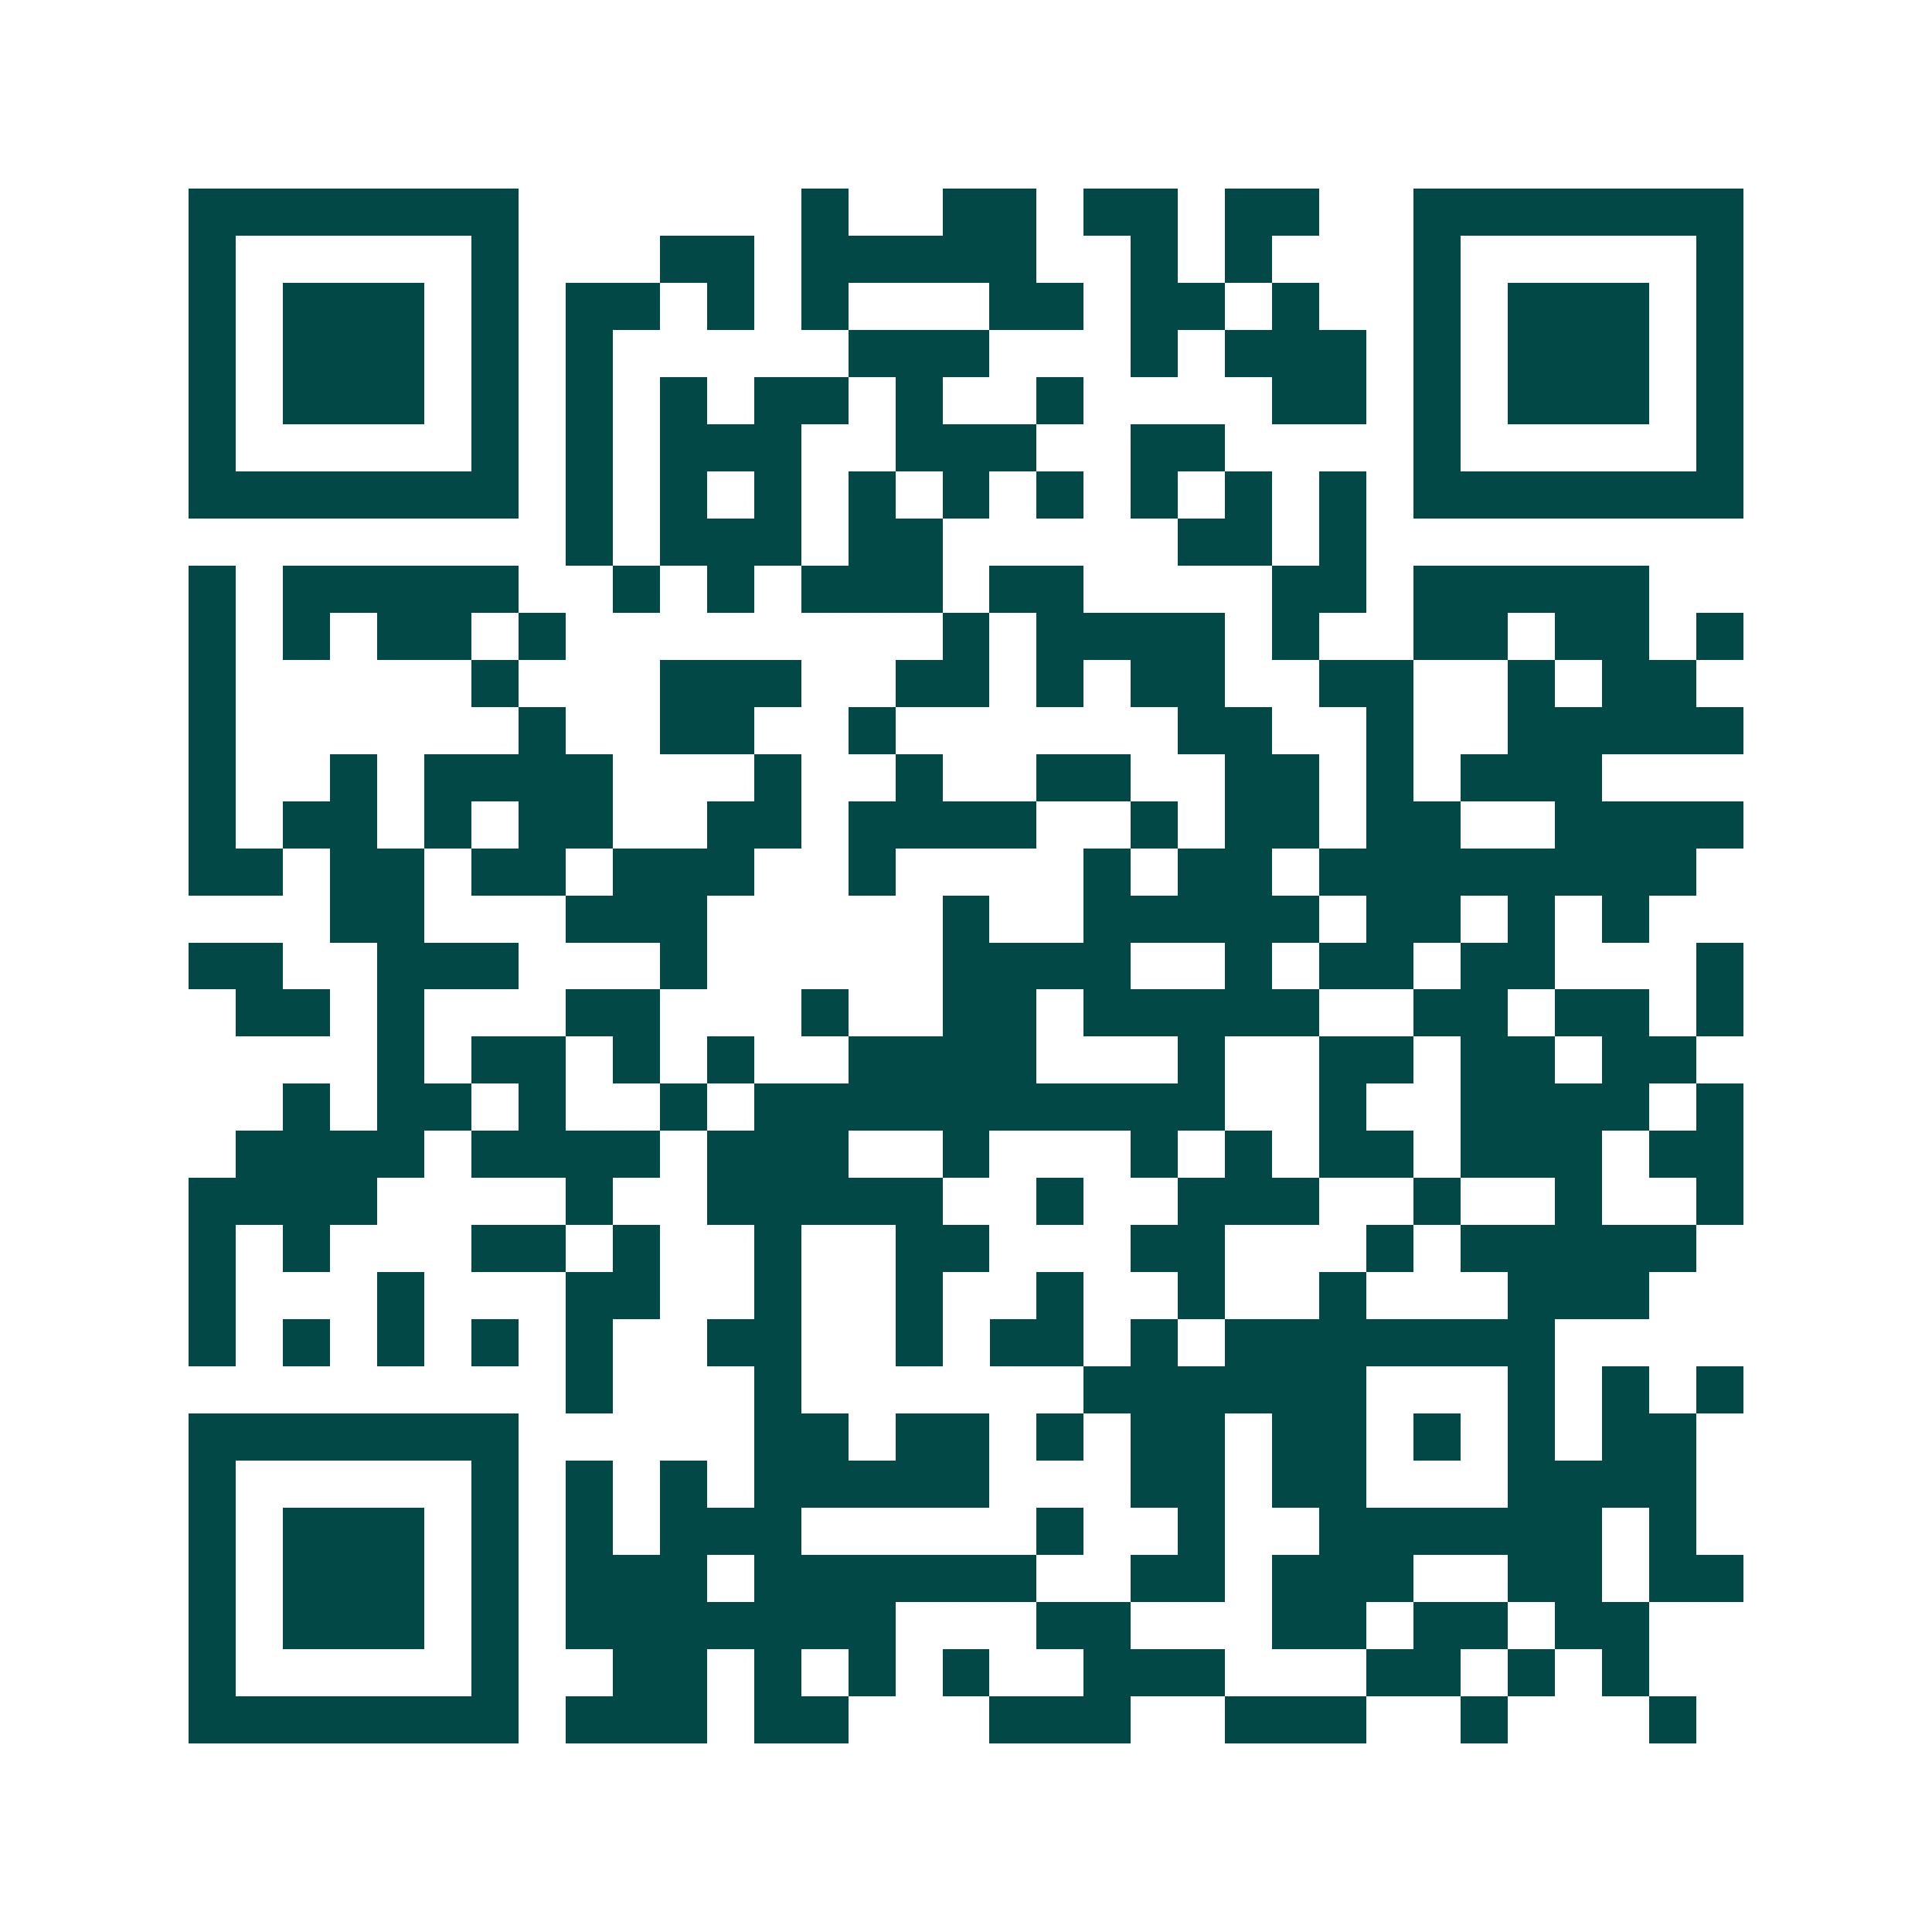 <svg xmlns="http://www.w3.org/2000/svg" width="200" height="200" viewBox="0 0 41 41" shape-rendering="crispEdges"><path fill="#ffffff" d="M0 0h41v41H0z"/><path stroke="#014847" d="M4 4.5h7m6 0h1m2 0h2m1 0h2m1 0h2m2 0h7M4 5.5h1m5 0h1m3 0h2m1 0h5m2 0h1m1 0h1m3 0h1m5 0h1M4 6.5h1m1 0h3m1 0h1m1 0h2m1 0h1m1 0h1m3 0h2m1 0h2m1 0h1m2 0h1m1 0h3m1 0h1M4 7.5h1m1 0h3m1 0h1m1 0h1m5 0h3m3 0h1m1 0h3m1 0h1m1 0h3m1 0h1M4 8.5h1m1 0h3m1 0h1m1 0h1m1 0h1m1 0h2m1 0h1m2 0h1m4 0h2m1 0h1m1 0h3m1 0h1M4 9.5h1m5 0h1m1 0h1m1 0h3m2 0h3m2 0h2m4 0h1m5 0h1M4 10.5h7m1 0h1m1 0h1m1 0h1m1 0h1m1 0h1m1 0h1m1 0h1m1 0h1m1 0h1m1 0h7M12 11.5h1m1 0h3m1 0h2m5 0h2m1 0h1M4 12.5h1m1 0h5m2 0h1m1 0h1m1 0h3m1 0h2m4 0h2m1 0h5M4 13.5h1m1 0h1m1 0h2m1 0h1m8 0h1m1 0h4m1 0h1m2 0h2m1 0h2m1 0h1M4 14.5h1m5 0h1m3 0h3m2 0h2m1 0h1m1 0h2m2 0h2m2 0h1m1 0h2M4 15.5h1m6 0h1m2 0h2m2 0h1m6 0h2m2 0h1m2 0h5M4 16.5h1m2 0h1m1 0h4m3 0h1m2 0h1m2 0h2m2 0h2m1 0h1m1 0h3M4 17.5h1m1 0h2m1 0h1m1 0h2m2 0h2m1 0h4m2 0h1m1 0h2m1 0h2m2 0h4M4 18.5h2m1 0h2m1 0h2m1 0h3m2 0h1m4 0h1m1 0h2m1 0h8M7 19.5h2m3 0h3m5 0h1m2 0h5m1 0h2m1 0h1m1 0h1M4 20.5h2m2 0h3m3 0h1m5 0h4m2 0h1m1 0h2m1 0h2m3 0h1M5 21.5h2m1 0h1m3 0h2m3 0h1m2 0h2m1 0h5m2 0h2m1 0h2m1 0h1M8 22.5h1m1 0h2m1 0h1m1 0h1m2 0h4m3 0h1m2 0h2m1 0h2m1 0h2M6 23.5h1m1 0h2m1 0h1m2 0h1m1 0h10m2 0h1m2 0h4m1 0h1M5 24.5h4m1 0h4m1 0h3m2 0h1m3 0h1m1 0h1m1 0h2m1 0h3m1 0h2M4 25.5h4m4 0h1m2 0h5m2 0h1m2 0h3m2 0h1m2 0h1m2 0h1M4 26.5h1m1 0h1m3 0h2m1 0h1m2 0h1m2 0h2m3 0h2m3 0h1m1 0h5M4 27.5h1m3 0h1m3 0h2m2 0h1m2 0h1m2 0h1m2 0h1m2 0h1m3 0h3M4 28.5h1m1 0h1m1 0h1m1 0h1m1 0h1m2 0h2m2 0h1m1 0h2m1 0h1m1 0h7M12 29.5h1m3 0h1m6 0h6m3 0h1m1 0h1m1 0h1M4 30.5h7m5 0h2m1 0h2m1 0h1m1 0h2m1 0h2m1 0h1m1 0h1m1 0h2M4 31.5h1m5 0h1m1 0h1m1 0h1m1 0h5m3 0h2m1 0h2m3 0h4M4 32.5h1m1 0h3m1 0h1m1 0h1m1 0h3m5 0h1m2 0h1m2 0h6m1 0h1M4 33.5h1m1 0h3m1 0h1m1 0h3m1 0h6m2 0h2m1 0h3m2 0h2m1 0h2M4 34.5h1m1 0h3m1 0h1m1 0h7m3 0h2m3 0h2m1 0h2m1 0h2M4 35.5h1m5 0h1m2 0h2m1 0h1m1 0h1m1 0h1m2 0h3m3 0h2m1 0h1m1 0h1M4 36.5h7m1 0h3m1 0h2m3 0h3m2 0h3m2 0h1m3 0h1"/></svg>
